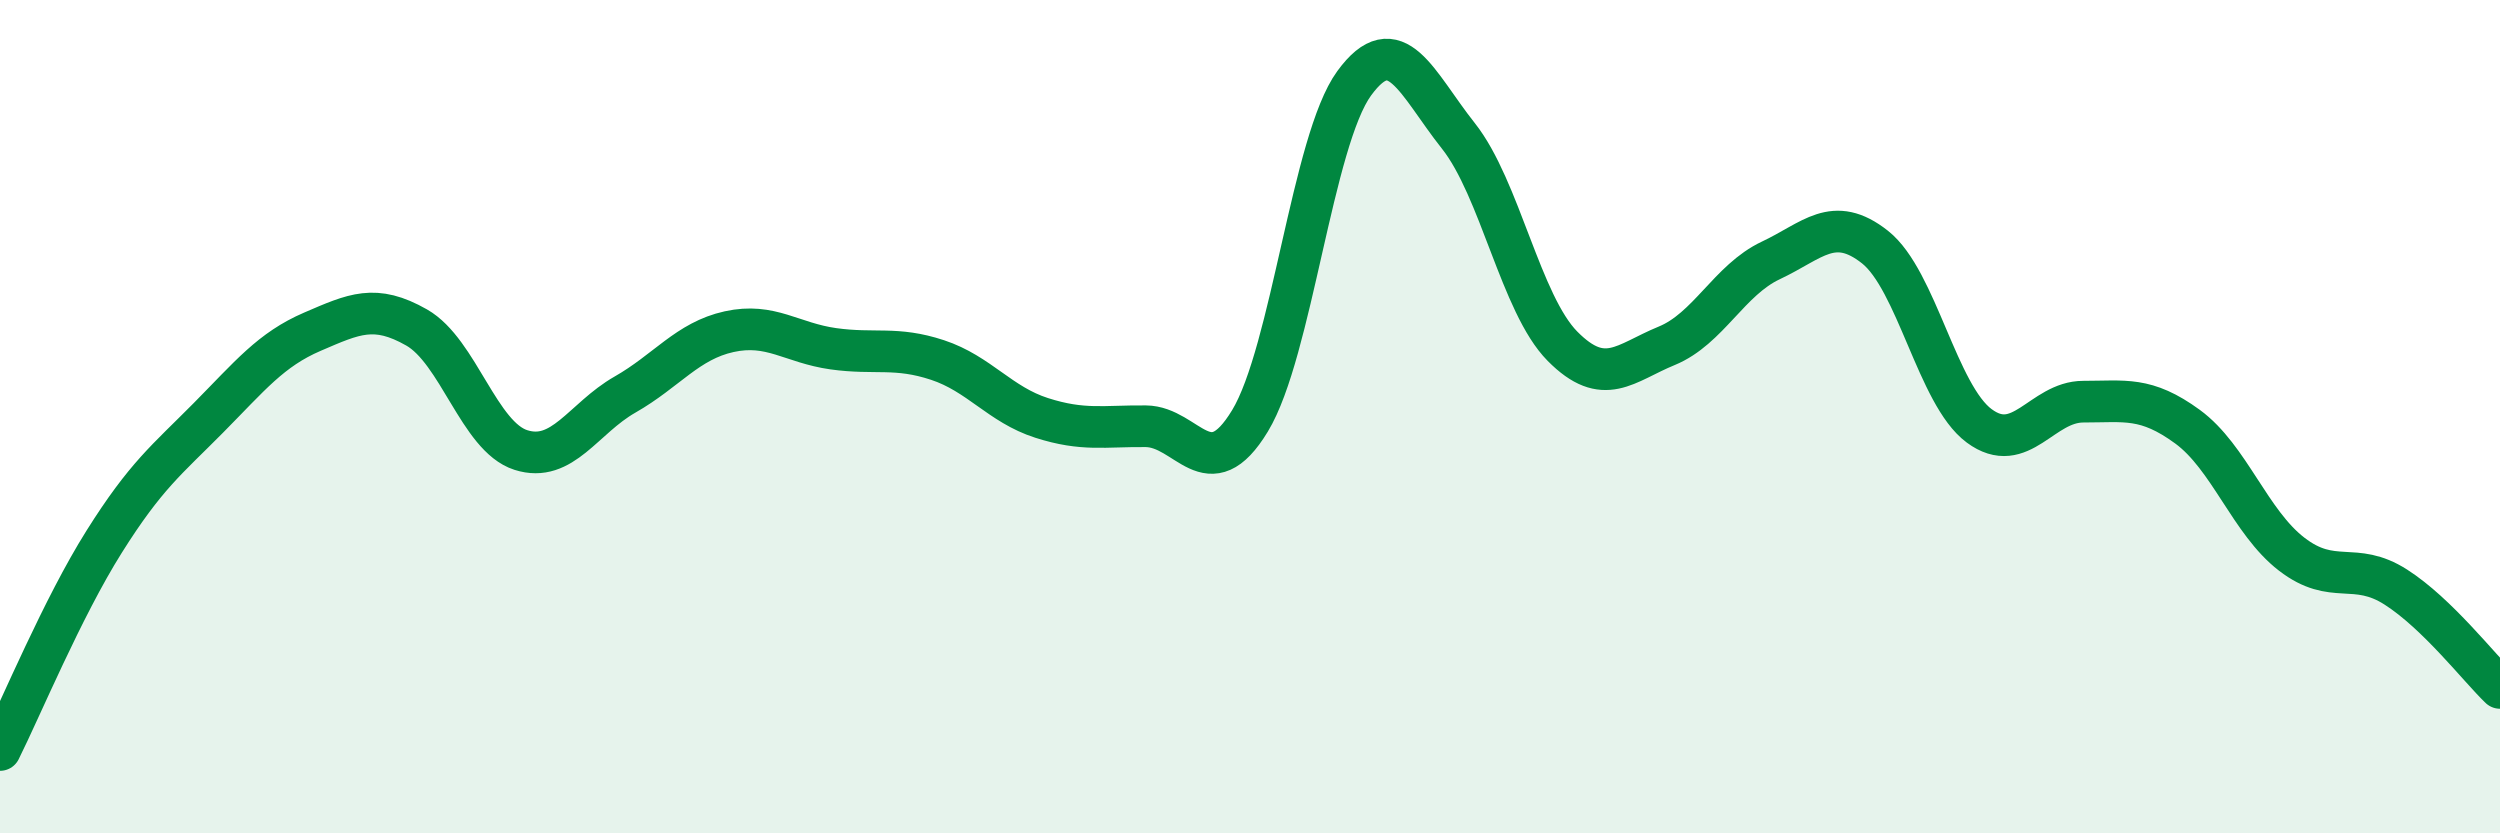 
    <svg width="60" height="20" viewBox="0 0 60 20" xmlns="http://www.w3.org/2000/svg">
      <path
        d="M 0,18 C 0.5,17 1.5,14.59 2.5,13 C 3.5,11.41 4,11.04 5,10.03 C 6,9.02 6.5,8.39 7.5,7.96 C 8.5,7.53 9,7.29 10,7.86 C 11,8.43 11.5,10.48 12.5,10.8 C 13.5,11.12 14,10.04 15,9.47 C 16,8.9 16.5,8.18 17.5,7.96 C 18.5,7.74 19,8.23 20,8.37 C 21,8.51 21.5,8.31 22.5,8.64 C 23.5,8.97 24,9.71 25,10.03 C 26,10.35 26.5,10.22 27.5,10.23 C 28.5,10.24 29,11.75 30,10.1 C 31,8.45 31.5,3.37 32.5,2 C 33.5,0.63 34,2 35,3.26 C 36,4.52 36.5,7.3 37.5,8.31 C 38.5,9.32 39,8.71 40,8.3 C 41,7.89 41.5,6.72 42.5,6.25 C 43.5,5.78 44,5.14 45,5.93 C 46,6.72 46.5,9.48 47.5,10.22 C 48.5,10.96 49,9.64 50,9.64 C 51,9.64 51.5,9.51 52.5,10.24 C 53.5,10.97 54,12.53 55,13.3 C 56,14.07 56.5,13.45 57.5,14.09 C 58.5,14.73 59.5,16.03 60,16.51L60 20L0 20Z"
        fill="#008740"
        opacity="0.1"
        stroke-linecap="round"
        stroke-linejoin="round"
      />
      <path
        d="M 0,18 C 0.5,17 1.5,14.59 2.5,13 C 3.5,11.41 4,11.04 5,10.03 C 6,9.02 6.5,8.39 7.5,7.96 C 8.5,7.53 9,7.29 10,7.86 C 11,8.43 11.5,10.48 12.5,10.8 C 13.5,11.12 14,10.04 15,9.47 C 16,8.9 16.5,8.18 17.5,7.96 C 18.5,7.74 19,8.23 20,8.37 C 21,8.51 21.5,8.31 22.5,8.64 C 23.5,8.97 24,9.71 25,10.03 C 26,10.35 26.5,10.22 27.5,10.23 C 28.5,10.24 29,11.75 30,10.1 C 31,8.45 31.5,3.37 32.5,2 C 33.5,0.63 34,2 35,3.26 C 36,4.52 36.5,7.3 37.5,8.31 C 38.5,9.32 39,8.71 40,8.3 C 41,7.89 41.5,6.72 42.5,6.25 C 43.5,5.78 44,5.14 45,5.93 C 46,6.72 46.5,9.48 47.5,10.22 C 48.5,10.96 49,9.64 50,9.64 C 51,9.64 51.5,9.51 52.5,10.24 C 53.5,10.97 54,12.53 55,13.3 C 56,14.07 56.5,13.45 57.5,14.09 C 58.5,14.73 59.5,16.03 60,16.51"
        stroke="#008740"
        stroke-width="1"
        fill="none"
        stroke-linecap="round"
        stroke-linejoin="round"
      />
    </svg>
  